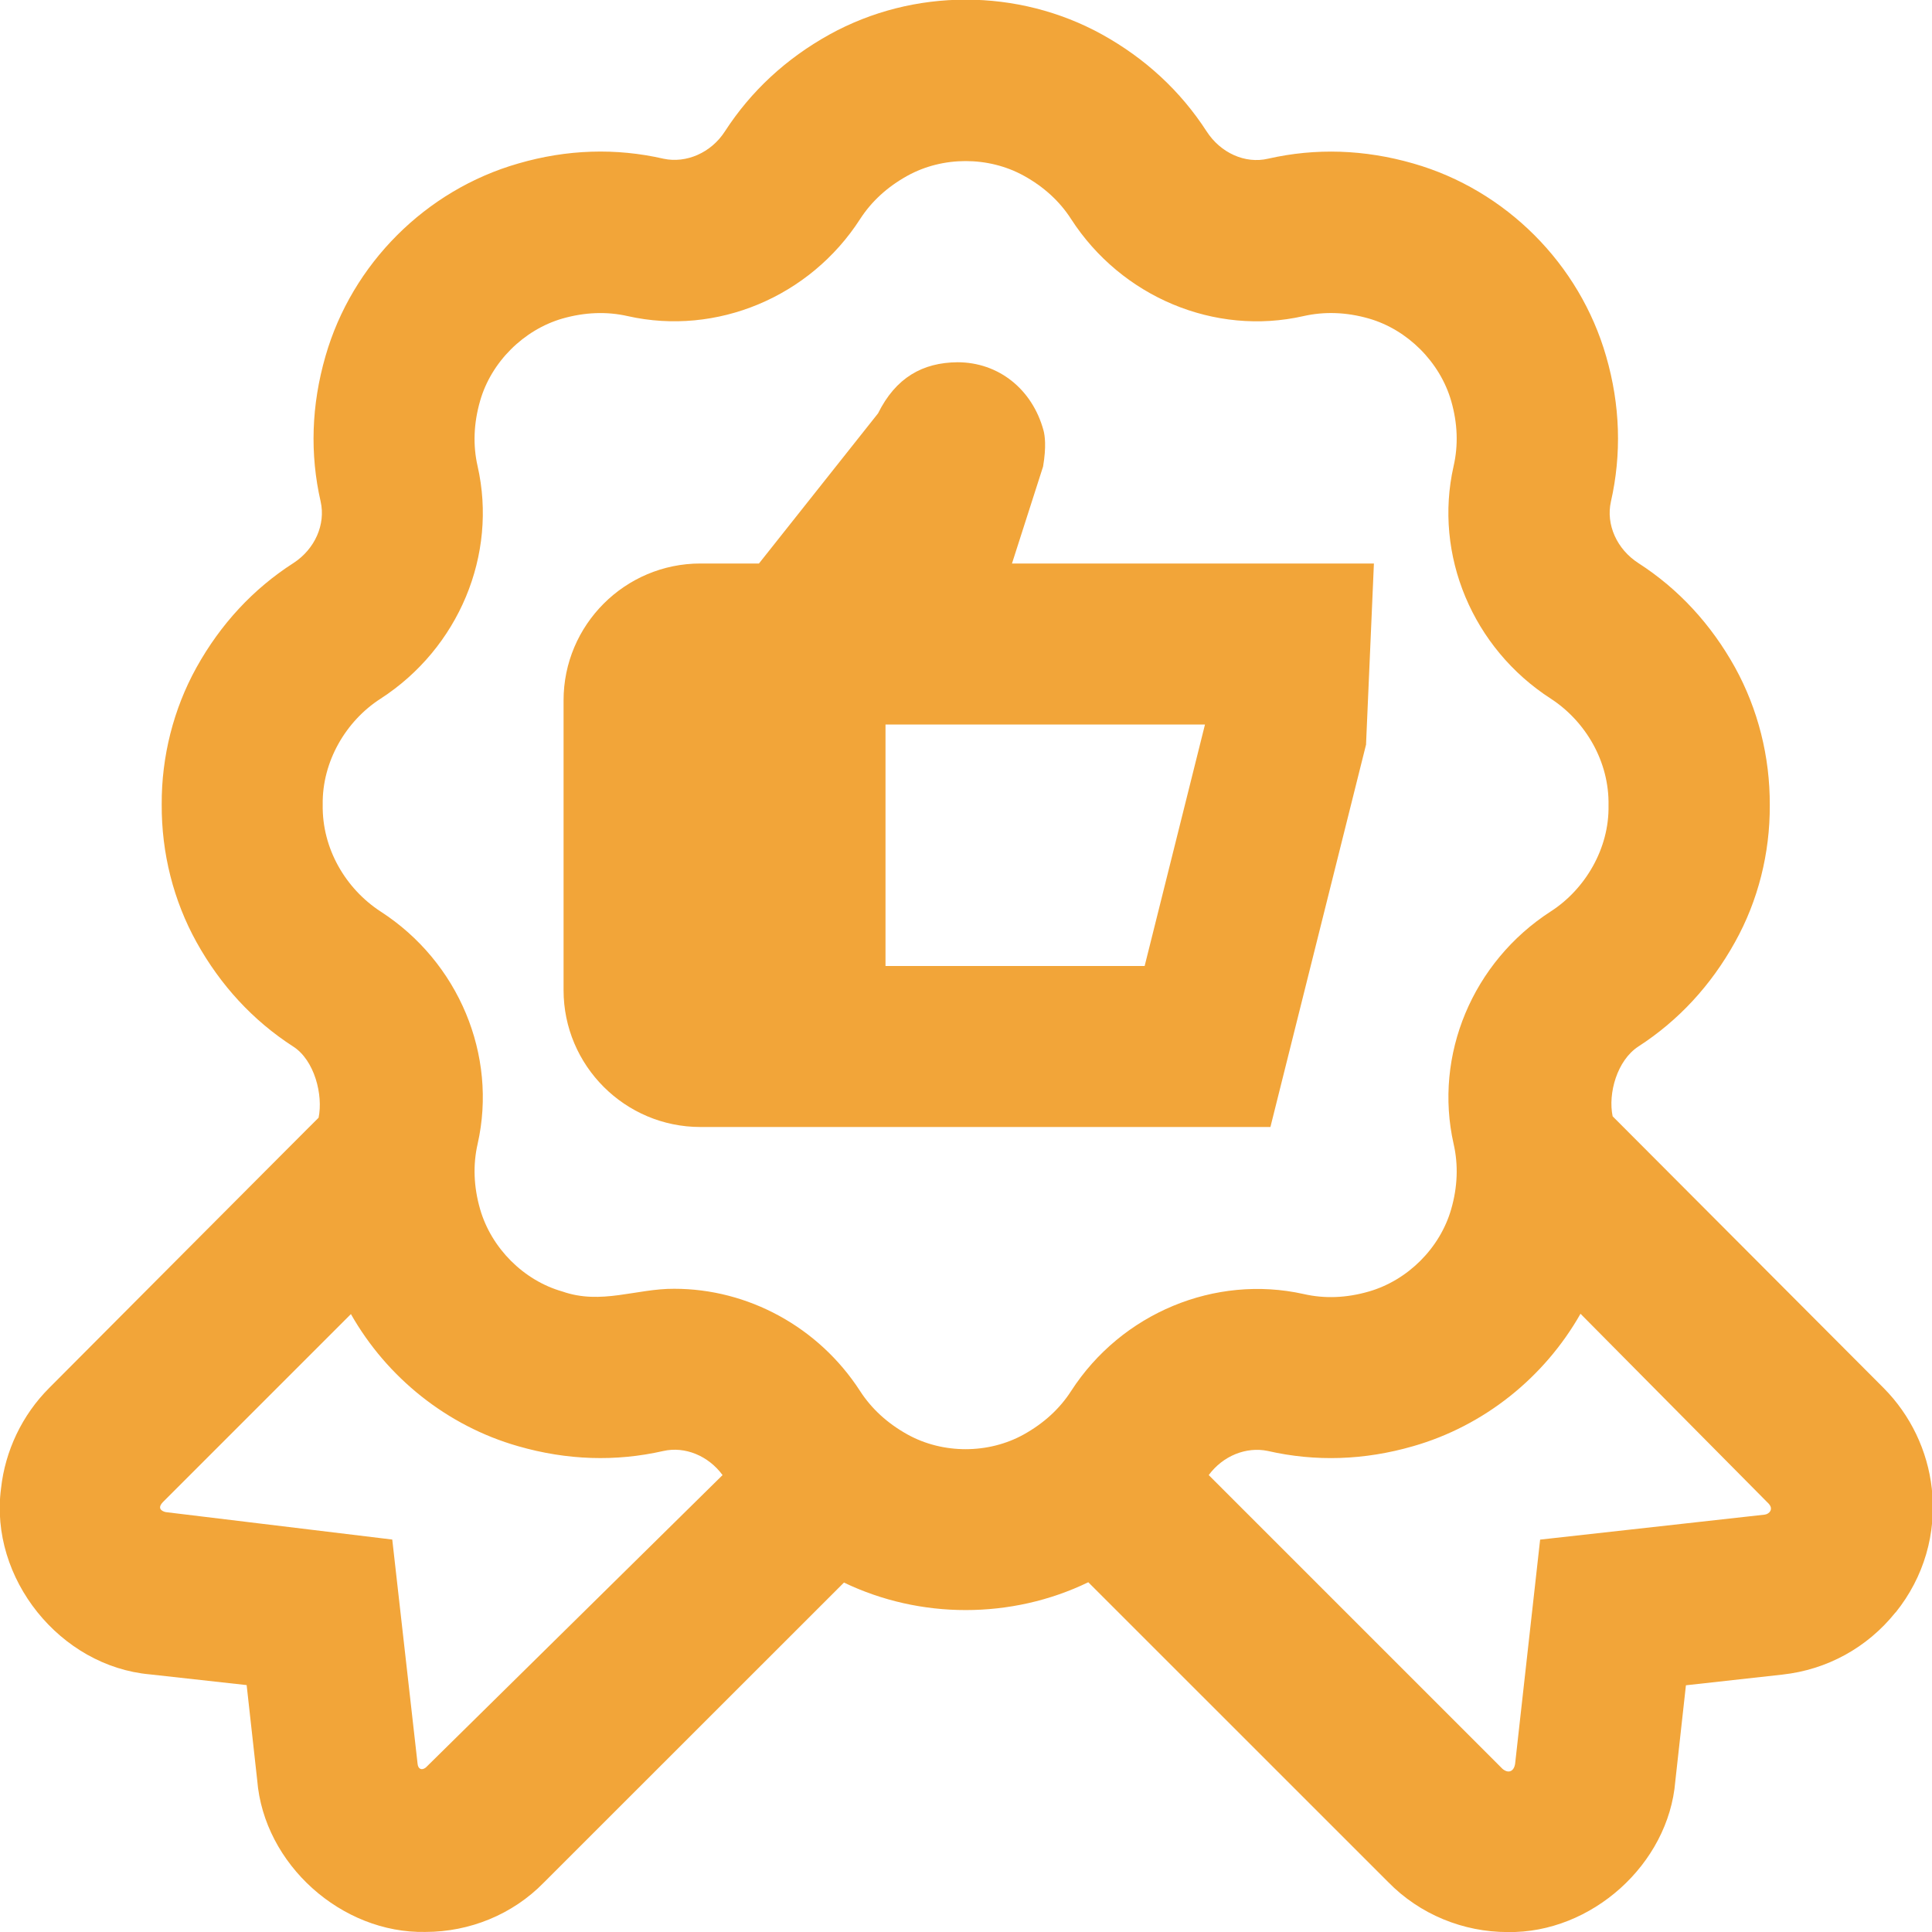 <svg width="30" height="30" viewBox="0 0 30 30" fill="none" xmlns="http://www.w3.org/2000/svg">
<path d="M21.212 11.554L21.334 8.75H15.714L16.197 7.244C16.25 6.931 16.224 6.76 16.204 6.685C16.029 6.041 15.504 5.625 14.867 5.625C14.326 5.63 13.91 5.863 13.634 6.419L11.785 8.75H10.876C9.704 8.75 8.751 9.704 8.751 10.875V15.375C8.751 16.547 9.705 17.5 10.876 17.5H19.727L21.214 11.554H21.212ZM17.774 15H13.75V11.25H18.711L17.774 15ZM29.432 25.039C28.994 25.585 28.371 25.927 27.677 26.003L26.179 26.169L26.014 27.659C25.909 28.949 24.709 30.023 23.41 30.001C22.724 30.001 22.047 29.729 21.554 29.223L16.899 24.569C16.302 24.858 15.649 25.001 14.995 25.001C14.346 25.001 13.699 24.859 13.105 24.574L8.446 29.231C7.961 29.729 7.291 29.999 6.605 29.999C5.305 30.025 4.099 28.95 3.994 27.644L3.83 26.166L2.33 26C0.932 25.876 -0.168 24.506 0.016 23.113C0.08 22.526 0.345 21.971 0.764 21.552C0.764 21.552 4.949 17.35 4.947 17.356C5.02 17.003 4.884 16.462 4.552 16.25C3.929 15.848 3.424 15.301 3.051 14.629C2.695 13.986 2.507 13.249 2.511 12.491C2.507 11.748 2.694 11.009 3.05 10.366C3.425 9.691 3.931 9.145 4.555 8.744C4.889 8.528 5.059 8.144 4.979 7.788C4.81 7.05 4.835 6.29 5.054 5.531C5.465 4.098 6.611 2.951 8.047 2.539C8.802 2.319 9.564 2.295 10.305 2.465C10.655 2.539 11.042 2.374 11.257 2.039C11.662 1.414 12.207 0.909 12.88 0.536C14.186 -0.186 15.807 -0.186 17.114 0.536C17.786 0.909 18.331 1.414 18.735 2.038C18.951 2.374 19.334 2.548 19.691 2.464C20.43 2.296 21.187 2.32 21.947 2.539C23.381 2.95 24.527 4.096 24.94 5.533C25.159 6.289 25.182 7.05 25.014 7.79C24.935 8.143 25.105 8.528 25.441 8.744C26.065 9.146 26.569 9.693 26.942 10.365C27.297 11.01 27.485 11.748 27.481 12.504C27.485 13.249 27.299 13.988 26.941 14.629C26.569 15.3 26.065 15.846 25.442 16.249C25.109 16.465 24.967 16.979 25.041 17.334L29.25 21.554C29.667 21.974 29.931 22.526 29.997 23.114C30.074 23.81 29.874 24.492 29.437 25.036L29.432 25.039ZM11.22 22.905C10.999 22.604 10.634 22.455 10.3 22.531C9.561 22.699 8.804 22.675 8.044 22.456C6.941 22.141 6.007 21.389 5.449 20.405L2.53 23.324C2.409 23.45 2.574 23.48 2.574 23.48L6.091 23.906L6.484 27.386C6.491 27.468 6.546 27.497 6.612 27.446L11.22 22.905ZM20.24 20.093C20.57 20.169 20.907 20.155 21.254 20.055C21.859 19.881 22.361 19.38 22.534 18.776C22.634 18.43 22.646 18.087 22.572 17.764C22.26 16.385 22.866 14.936 24.081 14.152C24.614 13.809 24.99 13.175 24.977 12.508C24.991 11.826 24.62 11.2 24.081 10.849C22.866 10.066 22.26 8.616 22.571 7.24C22.646 6.914 22.634 6.574 22.534 6.226C22.36 5.623 21.857 5.119 21.255 4.946C20.906 4.846 20.566 4.835 20.242 4.908C18.866 5.221 17.414 4.614 16.631 3.4C16.455 3.126 16.209 2.901 15.9 2.73C15.349 2.425 14.64 2.425 14.089 2.73C13.78 2.901 13.534 3.126 13.356 3.401C12.576 4.613 11.126 5.218 9.749 4.909C9.421 4.834 9.081 4.848 8.735 4.946C8.131 5.12 7.627 5.623 7.455 6.225C7.355 6.573 7.342 6.914 7.416 7.238C7.729 8.616 7.122 10.065 5.91 10.849C5.372 11.194 5 11.826 5.011 12.495C4.999 13.179 5.369 13.801 5.91 14.154C7.122 14.936 7.727 16.386 7.417 17.761C7.342 18.087 7.355 18.429 7.455 18.776C7.629 19.38 8.13 19.883 8.732 20.054C9.336 20.266 9.879 20.008 10.471 20.012C11.61 20.012 12.71 20.601 13.356 21.601C13.534 21.876 13.78 22.101 14.089 22.273C14.64 22.58 15.35 22.579 15.899 22.273C16.209 22.1 16.455 21.875 16.632 21.6C17.416 20.386 18.871 19.789 20.24 20.093ZM27.471 23.356L24.542 20.4C23.982 21.387 23.047 22.141 21.941 22.457C21.186 22.675 20.426 22.7 19.685 22.53C19.352 22.461 18.99 22.605 18.769 22.905L23.33 27.466C23.424 27.546 23.51 27.506 23.527 27.385L23.915 23.907L27.404 23.519C27.476 23.508 27.537 23.435 27.471 23.358V23.356Z" fill="#F2A539"/>
</svg>
